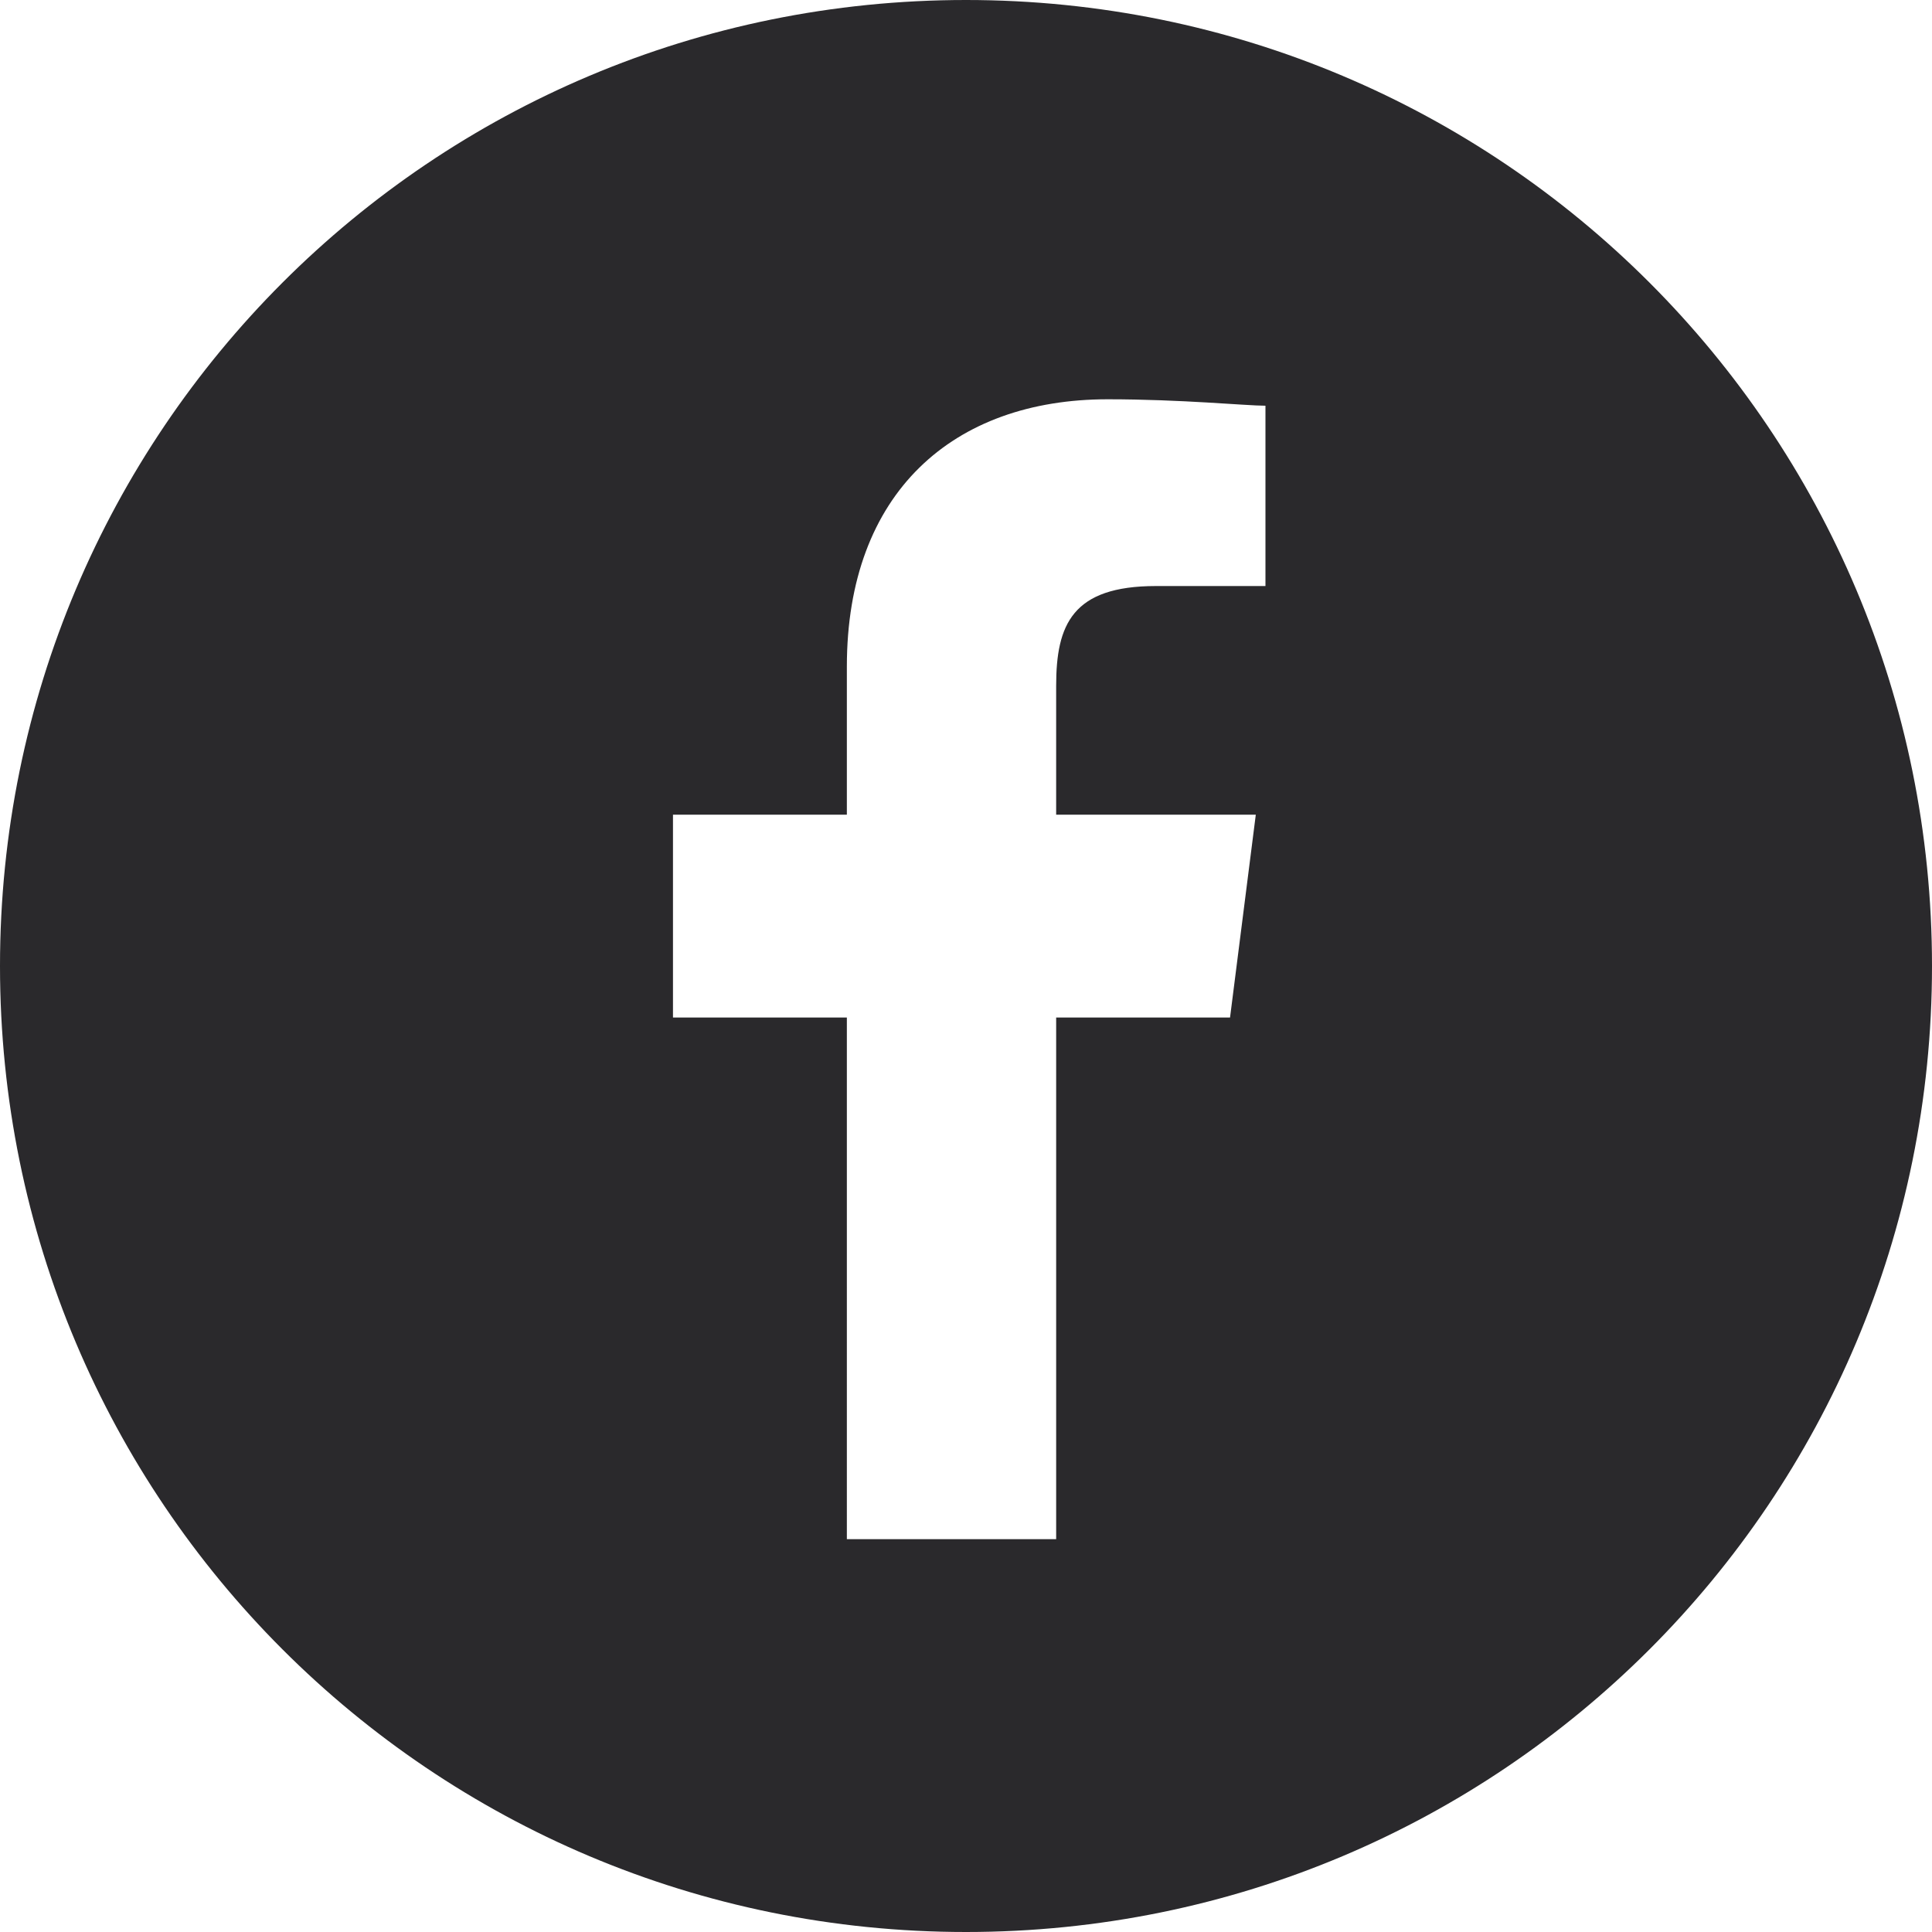 <?xml version="1.0" encoding="utf-8"?>
<!-- Generator: Adobe Illustrator 22.0.0, SVG Export Plug-In . SVG Version: 6.00 Build 0)  -->
<svg version="1.1" xmlns="http://www.w3.org/2000/svg" xmlns:xlink="http://www.w3.org/1999/xlink" x="0px" y="0px"
	 viewBox="0 0 60 60" style="enable-background:new 0 0 60 60;" xml:space="preserve">
<style type="text/css">
	.st0{fill:#FDD000;}
	.st1{fill:#E50012;}
	.st2{fill:url(#SVGID_3_);}
	.st3{fill:#FFFFFF;}
	.st4{fill:#231815;}
	.st5{stroke:#000000;stroke-miterlimit:10;}
	.st6{fill:#E50012;stroke:#E50012;stroke-miterlimit:10;}
	.st7{fill:#231815;stroke:#231815;stroke-width:8;stroke-linecap:round;stroke-linejoin:round;stroke-miterlimit:10;}
	.st8{clip-path:url(#SVGID_5_);}
	.st9{clip-path:url(#SVGID_7_);}
	.st10{clip-path:url(#SVGID_9_);}
	.st11{clip-path:url(#SVGID_11_);}
	.st12{clip-path:url(#SVGID_13_);}
	.st13{clip-path:url(#SVGID_15_);}
	.st14{clip-path:url(#SVGID_17_);}
	.st15{clip-path:url(#SVGID_19_);}
	.st16{clip-path:url(#SVGID_21_);}
	.st17{clip-path:url(#SVGID_23_);}
	.st18{clip-path:url(#SVGID_25_);}
	.st19{clip-path:url(#SVGID_27_);}
	.st20{clip-path:url(#SVGID_29_);}
	.st21{clip-path:url(#SVGID_31_);}
	.st22{clip-path:url(#SVGID_33_);}
	.st23{clip-path:url(#SVGID_35_);}
	.st24{clip-path:url(#SVGID_37_);}
	.st25{clip-path:url(#SVGID_39_);}
	.st26{fill:#333333;}
	.st27{fill:#F5F5F5;}
	.st28{fill:#740003;}
	.st29{fill:#AD0E16;}
	.st30{fill:#4F0002;}
	.st31{clip-path:url(#SVGID_43_);}
	.st32{clip-path:url(#SVGID_47_);}
	.st33{fill:#2A292C;}
	.st34{fill:#231815;stroke:#231815;stroke-width:4;stroke-linecap:round;stroke-linejoin:round;stroke-miterlimit:10;}
	.st35{clip-path:url(#SVGID_55_);}
	.st36{clip-path:url(#SVGID_57_);}
	.st37{clip-path:url(#SVGID_59_);}
	.st38{clip-path:url(#SVGID_61_);}
	.st39{clip-path:url(#SVGID_63_);}
	.st40{clip-path:url(#SVGID_65_);}
	.st41{clip-path:url(#SVGID_67_);}
	.st42{clip-path:url(#SVGID_69_);}
	.st43{clip-path:url(#SVGID_71_);}
	.st44{clip-path:url(#SVGID_73_);}
	.st45{clip-path:url(#SVGID_75_);}
	.st46{clip-path:url(#SVGID_77_);}
	.st47{clip-path:url(#SVGID_79_);}
	.st48{clip-path:url(#SVGID_81_);}
	.st49{clip-path:url(#SVGID_83_);}
	.st50{clip-path:url(#SVGID_85_);}
	.st51{clip-path:url(#SVGID_87_);}
	.st52{clip-path:url(#SVGID_89_);}
	.st53{fill:#E50011;}
	.st54{clip-path:url(#SVGID_93_);}
	.st55{clip-path:url(#SVGID_95_);}
	.st56{clip-path:url(#SVGID_97_);}
	.st57{clip-path:url(#SVGID_99_);}
	.st58{clip-path:url(#SVGID_101_);}
	.st59{clip-path:url(#SVGID_103_);}
	.st60{clip-path:url(#SVGID_105_);}
	.st61{clip-path:url(#SVGID_107_);}
	.st62{clip-path:url(#SVGID_109_);}
	.st63{clip-path:url(#SVGID_111_);}
	.st64{clip-path:url(#SVGID_113_);}
	.st65{clip-path:url(#SVGID_115_);}
	.st66{clip-path:url(#SVGID_117_);}
	.st67{clip-path:url(#SVGID_119_);}
	.st68{clip-path:url(#SVGID_121_);}
	.st69{clip-path:url(#SVGID_123_);}
	.st70{clip-path:url(#SVGID_125_);}
	.st71{clip-path:url(#SVGID_127_);}
	.st72{clip-path:url(#SVGID_131_);}
	.st73{clip-path:url(#SVGID_133_);}
	.st74{clip-path:url(#SVGID_135_);}
	.st75{clip-path:url(#SVGID_137_);}
	.st76{clip-path:url(#SVGID_139_);}
	.st77{clip-path:url(#SVGID_141_);}
	.st78{clip-path:url(#SVGID_143_);}
	.st79{clip-path:url(#SVGID_145_);}
	.st80{clip-path:url(#SVGID_147_);}
	.st81{clip-path:url(#SVGID_149_);}
	.st82{clip-path:url(#SVGID_151_);}
	.st83{clip-path:url(#SVGID_153_);}
	.st84{clip-path:url(#SVGID_155_);}
	.st85{clip-path:url(#SVGID_157_);}
	.st86{clip-path:url(#SVGID_159_);}
	.st87{clip-path:url(#SVGID_161_);}
	.st88{clip-path:url(#SVGID_163_);}
	.st89{clip-path:url(#SVGID_165_);}
	.st90{fill:#BFBFBF;}
	.st91{fill:#A0A0A0;}
	.st92{fill:#D8D8D8;}
	.st93{clip-path:url(#SVGID_169_);}
	.st94{clip-path:url(#SVGID_171_);}
	.st95{clip-path:url(#SVGID_173_);}
	.st96{clip-path:url(#SVGID_175_);}
	.st97{clip-path:url(#SVGID_177_);}
	.st98{clip-path:url(#SVGID_179_);}
	.st99{clip-path:url(#SVGID_181_);}
	.st100{clip-path:url(#SVGID_183_);}
	.st101{clip-path:url(#SVGID_185_);}
	.st102{clip-path:url(#SVGID_187_);}
	.st103{clip-path:url(#SVGID_189_);}
	.st104{clip-path:url(#SVGID_191_);}
	.st105{clip-path:url(#SVGID_193_);}
	.st106{clip-path:url(#SVGID_195_);}
	.st107{clip-path:url(#SVGID_197_);}
	.st108{clip-path:url(#SVGID_199_);}
	.st109{clip-path:url(#SVGID_201_);}
	.st110{clip-path:url(#SVGID_203_);}
	.st111{clip-path:url(#SVGID_207_);}
	.st112{clip-path:url(#SVGID_209_);}
	.st113{clip-path:url(#SVGID_211_);}
	.st114{clip-path:url(#SVGID_213_);}
	.st115{clip-path:url(#SVGID_215_);}
	.st116{clip-path:url(#SVGID_217_);}
	.st117{clip-path:url(#SVGID_219_);}
	.st118{clip-path:url(#SVGID_221_);}
	.st119{clip-path:url(#SVGID_223_);}
	.st120{clip-path:url(#SVGID_225_);}
	.st121{clip-path:url(#SVGID_227_);}
	.st122{clip-path:url(#SVGID_229_);}
	.st123{clip-path:url(#SVGID_231_);}
	.st124{clip-path:url(#SVGID_233_);}
	.st125{clip-path:url(#SVGID_235_);}
	.st126{clip-path:url(#SVGID_237_);}
	.st127{clip-path:url(#SVGID_239_);}
	.st128{clip-path:url(#SVGID_241_);}
	.st129{stroke:#000000;stroke-width:0.5;stroke-miterlimit:10;}
	.st130{fill:#444444;}
	.st131{fill:url(#SVGID_246_);}
	.st132{clip-path:url(#SVGID_248_);}
	.st133{clip-path:url(#SVGID_250_);}
	.st134{clip-path:url(#SVGID_252_);}
	.st135{clip-path:url(#SVGID_254_);}
	.st136{clip-path:url(#SVGID_256_);}
	.st137{clip-path:url(#SVGID_258_);}
	.st138{clip-path:url(#SVGID_260_);}
	.st139{clip-path:url(#SVGID_262_);}
	.st140{clip-path:url(#SVGID_264_);}
	.st141{clip-path:url(#SVGID_266_);}
	.st142{clip-path:url(#SVGID_268_);}
	.st143{clip-path:url(#SVGID_270_);}
	.st144{clip-path:url(#SVGID_272_);}
	.st145{clip-path:url(#SVGID_274_);}
	.st146{clip-path:url(#SVGID_276_);}
	.st147{clip-path:url(#SVGID_278_);}
	.st148{clip-path:url(#SVGID_280_);}
	.st149{clip-path:url(#SVGID_282_);}
	.st150{clip-path:url(#SVGID_286_);}
	.st151{clip-path:url(#SVGID_294_);}
	.st152{clip-path:url(#SVGID_298_);}
	.st153{clip-path:url(#SVGID_300_);}
	.st154{clip-path:url(#SVGID_302_);}
	.st155{clip-path:url(#SVGID_304_);}
	.st156{clip-path:url(#SVGID_306_);}
	.st157{clip-path:url(#SVGID_308_);}
	.st158{clip-path:url(#SVGID_310_);}
	.st159{clip-path:url(#SVGID_312_);}
	.st160{clip-path:url(#SVGID_314_);}
	.st161{clip-path:url(#SVGID_316_);}
	.st162{clip-path:url(#SVGID_318_);}
	.st163{clip-path:url(#SVGID_320_);}
	.st164{clip-path:url(#SVGID_322_);}
	.st165{clip-path:url(#SVGID_324_);}
	.st166{clip-path:url(#SVGID_326_);}
	.st167{clip-path:url(#SVGID_328_);}
	.st168{clip-path:url(#SVGID_330_);}
	.st169{fill:none;}
	.st170{clip-path:url(#SVGID_334_);}
	.st171{clip-path:url(#SVGID_336_);}
	.st172{clip-path:url(#SVGID_338_);}
	.st173{clip-path:url(#SVGID_340_);}
	.st174{clip-path:url(#SVGID_342_);}
	.st175{clip-path:url(#SVGID_344_);}
	.st176{clip-path:url(#SVGID_346_);}
	.st177{clip-path:url(#SVGID_348_);}
	.st178{clip-path:url(#SVGID_350_);}
	.st179{clip-path:url(#SVGID_352_);}
	.st180{clip-path:url(#SVGID_354_);}
	.st181{clip-path:url(#SVGID_356_);}
	.st182{clip-path:url(#SVGID_358_);}
	.st183{clip-path:url(#SVGID_360_);}
	.st184{clip-path:url(#SVGID_362_);}
	.st185{clip-path:url(#SVGID_364_);}
	.st186{clip-path:url(#SVGID_366_);}
	.st187{clip-path:url(#SVGID_368_);}
</style>
<g id="PC">
</g>
<g id="PC_x5F_bnr">
</g>
<g id="SP">
	<path class="st33" d="M30,0C13.4,0,0,13.4,0,30c0,16.6,13.4,30,30,30s30-13.4,30-30C60,13.4,46.6,0,30,0z M39.2,18.2l-3.3,0
		c-2.6,0-3.1,1.2-3.1,3.1v4H39l-0.8,6.3h-5.4v16.2h-6.5V31.6h-5.4v-6.3h5.4v-4.6c0-5.4,3.3-8.3,8.1-8.3c2.3,0,4.3,0.2,4.9,0.2V18.2z
		"/>
</g>
<g id="SP_x5F_bnr">
</g>
</svg>

